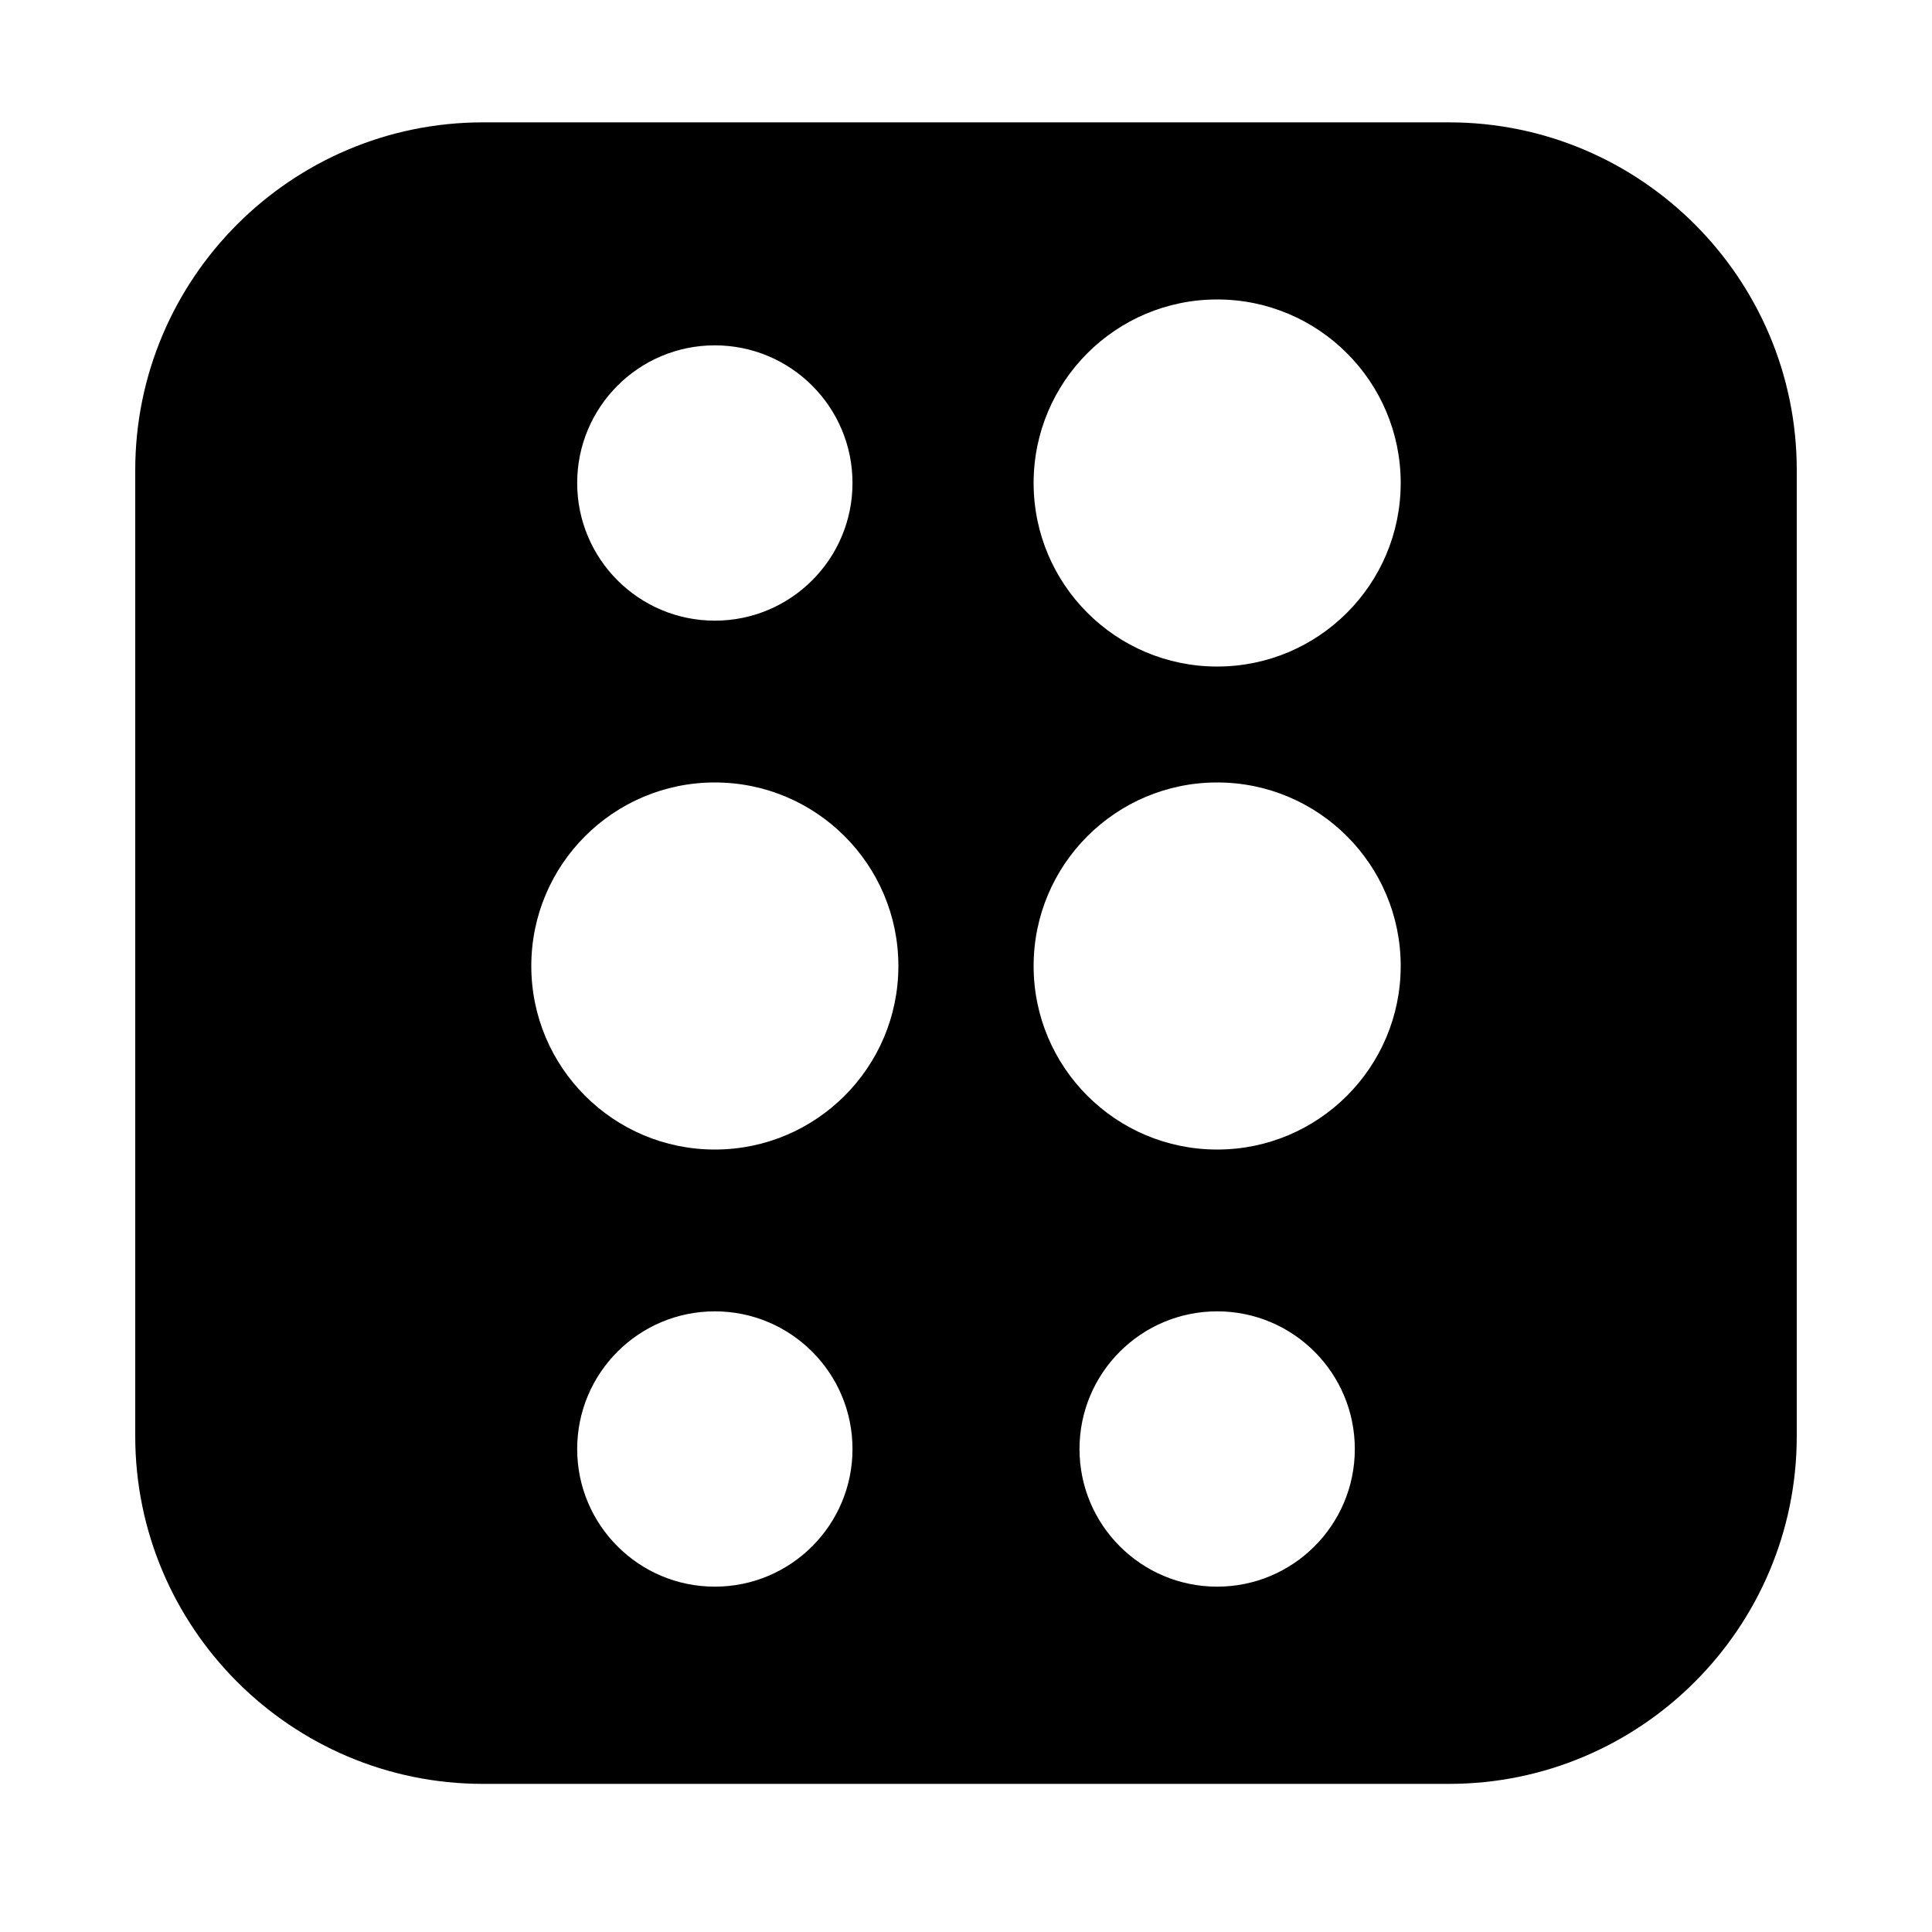 <svg xmlns="http://www.w3.org/2000/svg" width="1600" height="1600" fill="none"><path fill="#fff" d="M0 0h1600v1600H0z"/><path fill="#fff" d="M668 400c0 41.973-34.027 76-76 76s-76-34.027-76-76 34.027-76 76-76 76 34.027 76 76Zm416 800c0 41.97-34.03 76-76 76-41.973 0-76-34.03-76-76s34.027-76 76-76c41.97 0 76 34.03 76 76Z"/><path fill="#000" d="M1200 101.333H400c-158.8 0-288 129.198-288 288v799.997c0 158.8 129.197 288 288 288h800c158.8 0 288-129.19 288-288V389.333c0-158.8-129.2-288-288-288ZM592 286c62.964 0 114 51.036 114 114 0 62.959-51.036 114-114 114s-114-51.041-114-114c0-62.964 51.036-114 114-114Zm0 1028c-62.964 0-114-51.04-114-114s51.036-114 114-114 114 51.04 114 114-51.036 114-114 114Zm0-362c-83.948 0-152-68.052-152-152s68.052-152 152-152 152 68.052 152 152-68.052 152-152 152Zm416 362c-62.964 0-114-51.04-114-114s51.036-114 114-114c62.96 0 114 51.04 114 114s-51.04 114-114 114Zm0-362c-83.948 0-152-68.052-152-152s68.052-152 152-152c83.95 0 152 68.052 152 152s-68.05 152-152 152Zm0-400c-83.948 0-152-68.052-152-152s68.052-152 152-152c83.95 0 152 68.052 152 152s-68.05 152-152 152Z"/><path fill="#fff" d="M668 1200c0 41.97-34.027 76-76 76s-76-34.03-76-76 34.027-76 76-76 76 34.03 76 76Z"/></svg>